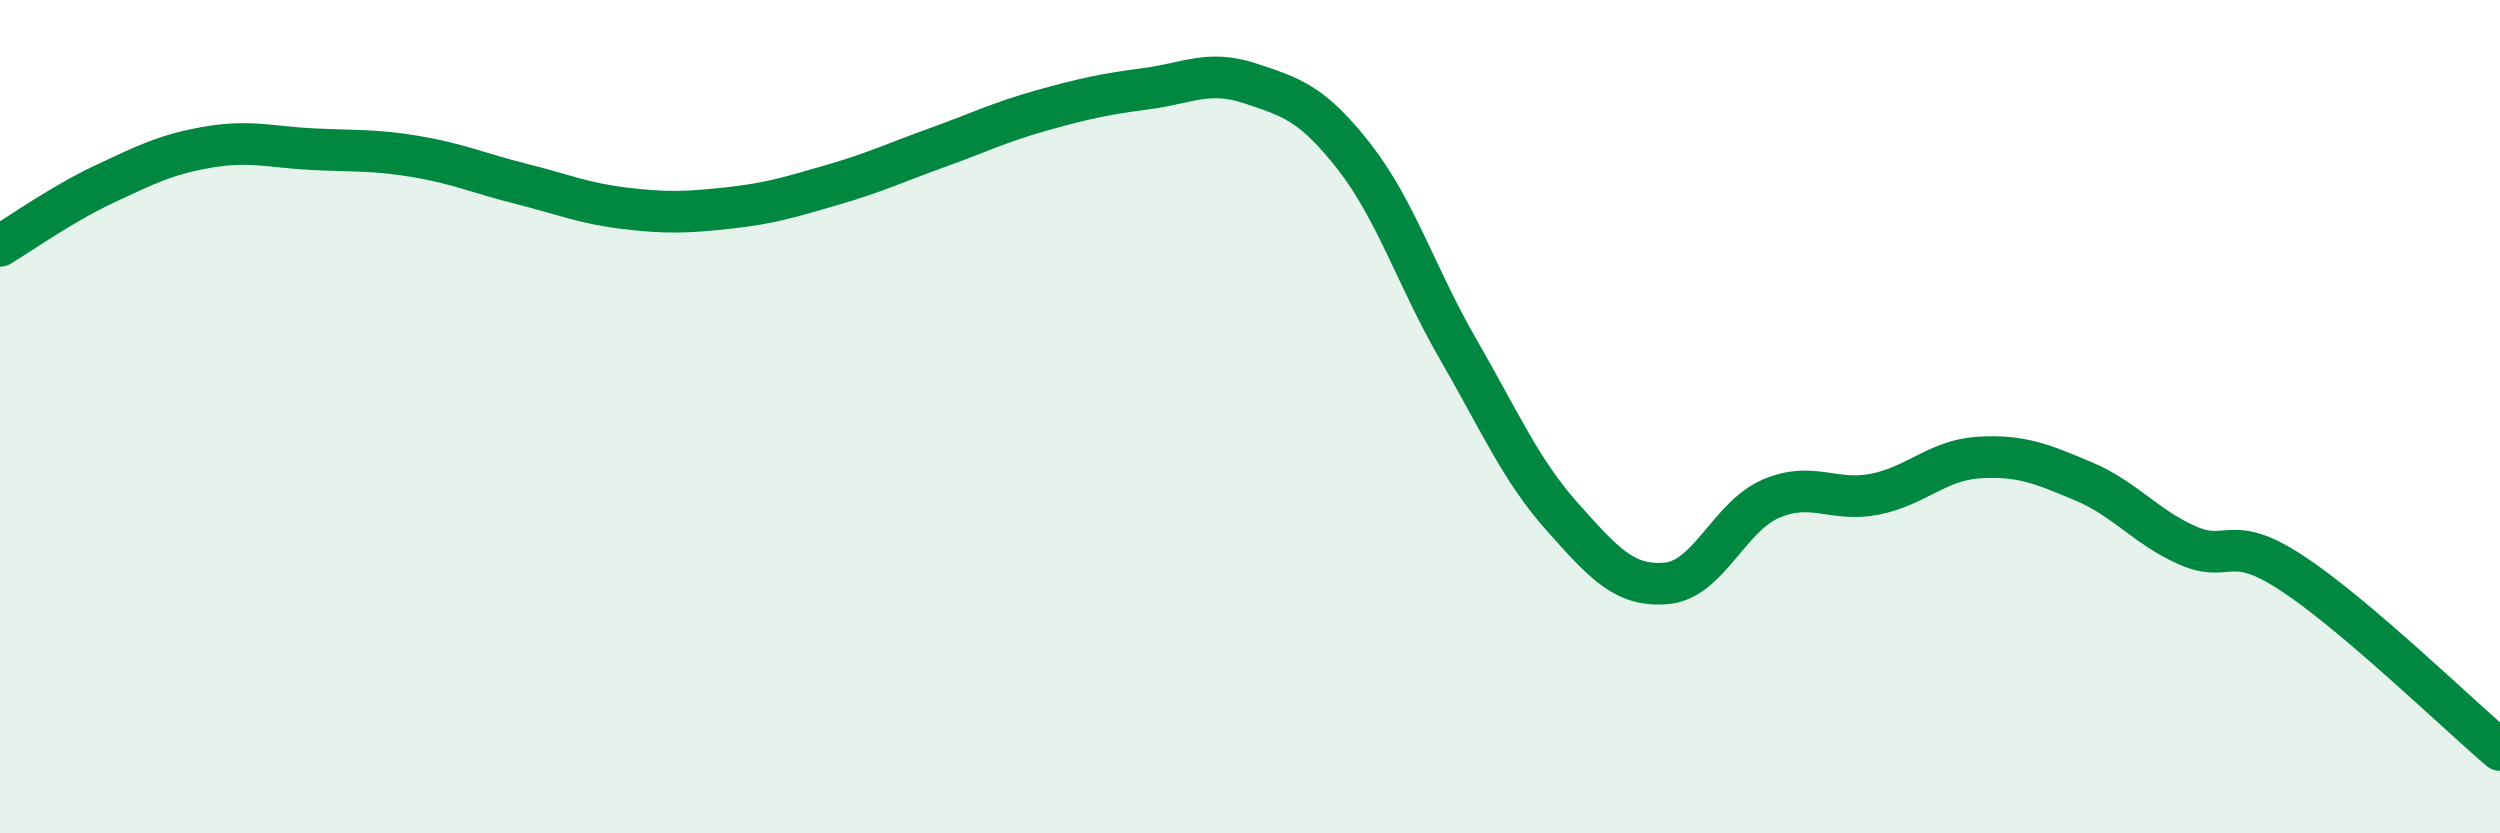 
    <svg width="60" height="20" viewBox="0 0 60 20" xmlns="http://www.w3.org/2000/svg">
      <path
        d="M 0,5.9 C 0.5,5.6 1.5,4.89 2.5,4.42 C 3.5,3.95 4,3.7 5,3.53 C 6,3.36 6.5,3.53 7.5,3.58 C 8.5,3.63 9,3.59 10,3.76 C 11,3.93 11.5,4.16 12.5,4.41 C 13.5,4.66 14,4.88 15,5 C 16,5.12 16.5,5.1 17.5,4.99 C 18.5,4.88 19,4.72 20,4.43 C 21,4.14 21.5,3.9 22.5,3.54 C 23.5,3.18 24,2.93 25,2.65 C 26,2.37 26.5,2.26 27.5,2.13 C 28.5,2 29,1.67 30,2 C 31,2.33 31.5,2.48 32.5,3.76 C 33.5,5.04 34,6.66 35,8.39 C 36,10.12 36.5,11.29 37.5,12.41 C 38.5,13.53 39,14.09 40,14 C 41,13.91 41.5,12.4 42.5,11.97 C 43.5,11.54 44,12.06 45,11.86 C 46,11.66 46.5,11.04 47.5,10.98 C 48.5,10.92 49,11.13 50,11.55 C 51,11.97 51.5,12.65 52.5,13.09 C 53.5,13.53 53.5,12.77 55,13.75 C 56.5,14.73 59,17.15 60,18L60 20L0 20Z"
        fill="#008740"
        opacity="0.1"
        stroke-linecap="round"
        stroke-linejoin="round"
      />
      <path
        d="M 0,5.9 C 0.5,5.6 1.5,4.89 2.5,4.42 C 3.5,3.95 4,3.7 5,3.53 C 6,3.36 6.5,3.53 7.5,3.58 C 8.5,3.63 9,3.59 10,3.76 C 11,3.93 11.5,4.16 12.5,4.41 C 13.5,4.66 14,4.88 15,5 C 16,5.12 16.5,5.1 17.5,4.99 C 18.5,4.88 19,4.72 20,4.43 C 21,4.14 21.5,3.9 22.5,3.54 C 23.5,3.18 24,2.93 25,2.65 C 26,2.37 26.5,2.26 27.5,2.13 C 28.5,2 29,1.67 30,2 C 31,2.33 31.5,2.48 32.5,3.76 C 33.5,5.04 34,6.66 35,8.39 C 36,10.12 36.5,11.29 37.5,12.41 C 38.5,13.53 39,14.09 40,14 C 41,13.91 41.5,12.4 42.5,11.97 C 43.5,11.54 44,12.06 45,11.86 C 46,11.66 46.5,11.04 47.5,10.98 C 48.5,10.92 49,11.13 50,11.55 C 51,11.97 51.5,12.65 52.5,13.09 C 53.5,13.53 53.5,12.77 55,13.75 C 56.5,14.73 59,17.15 60,18"
        stroke="#008740"
        stroke-width="1"
        fill="none"
        stroke-linecap="round"
        stroke-linejoin="round"
      />
    </svg>
  